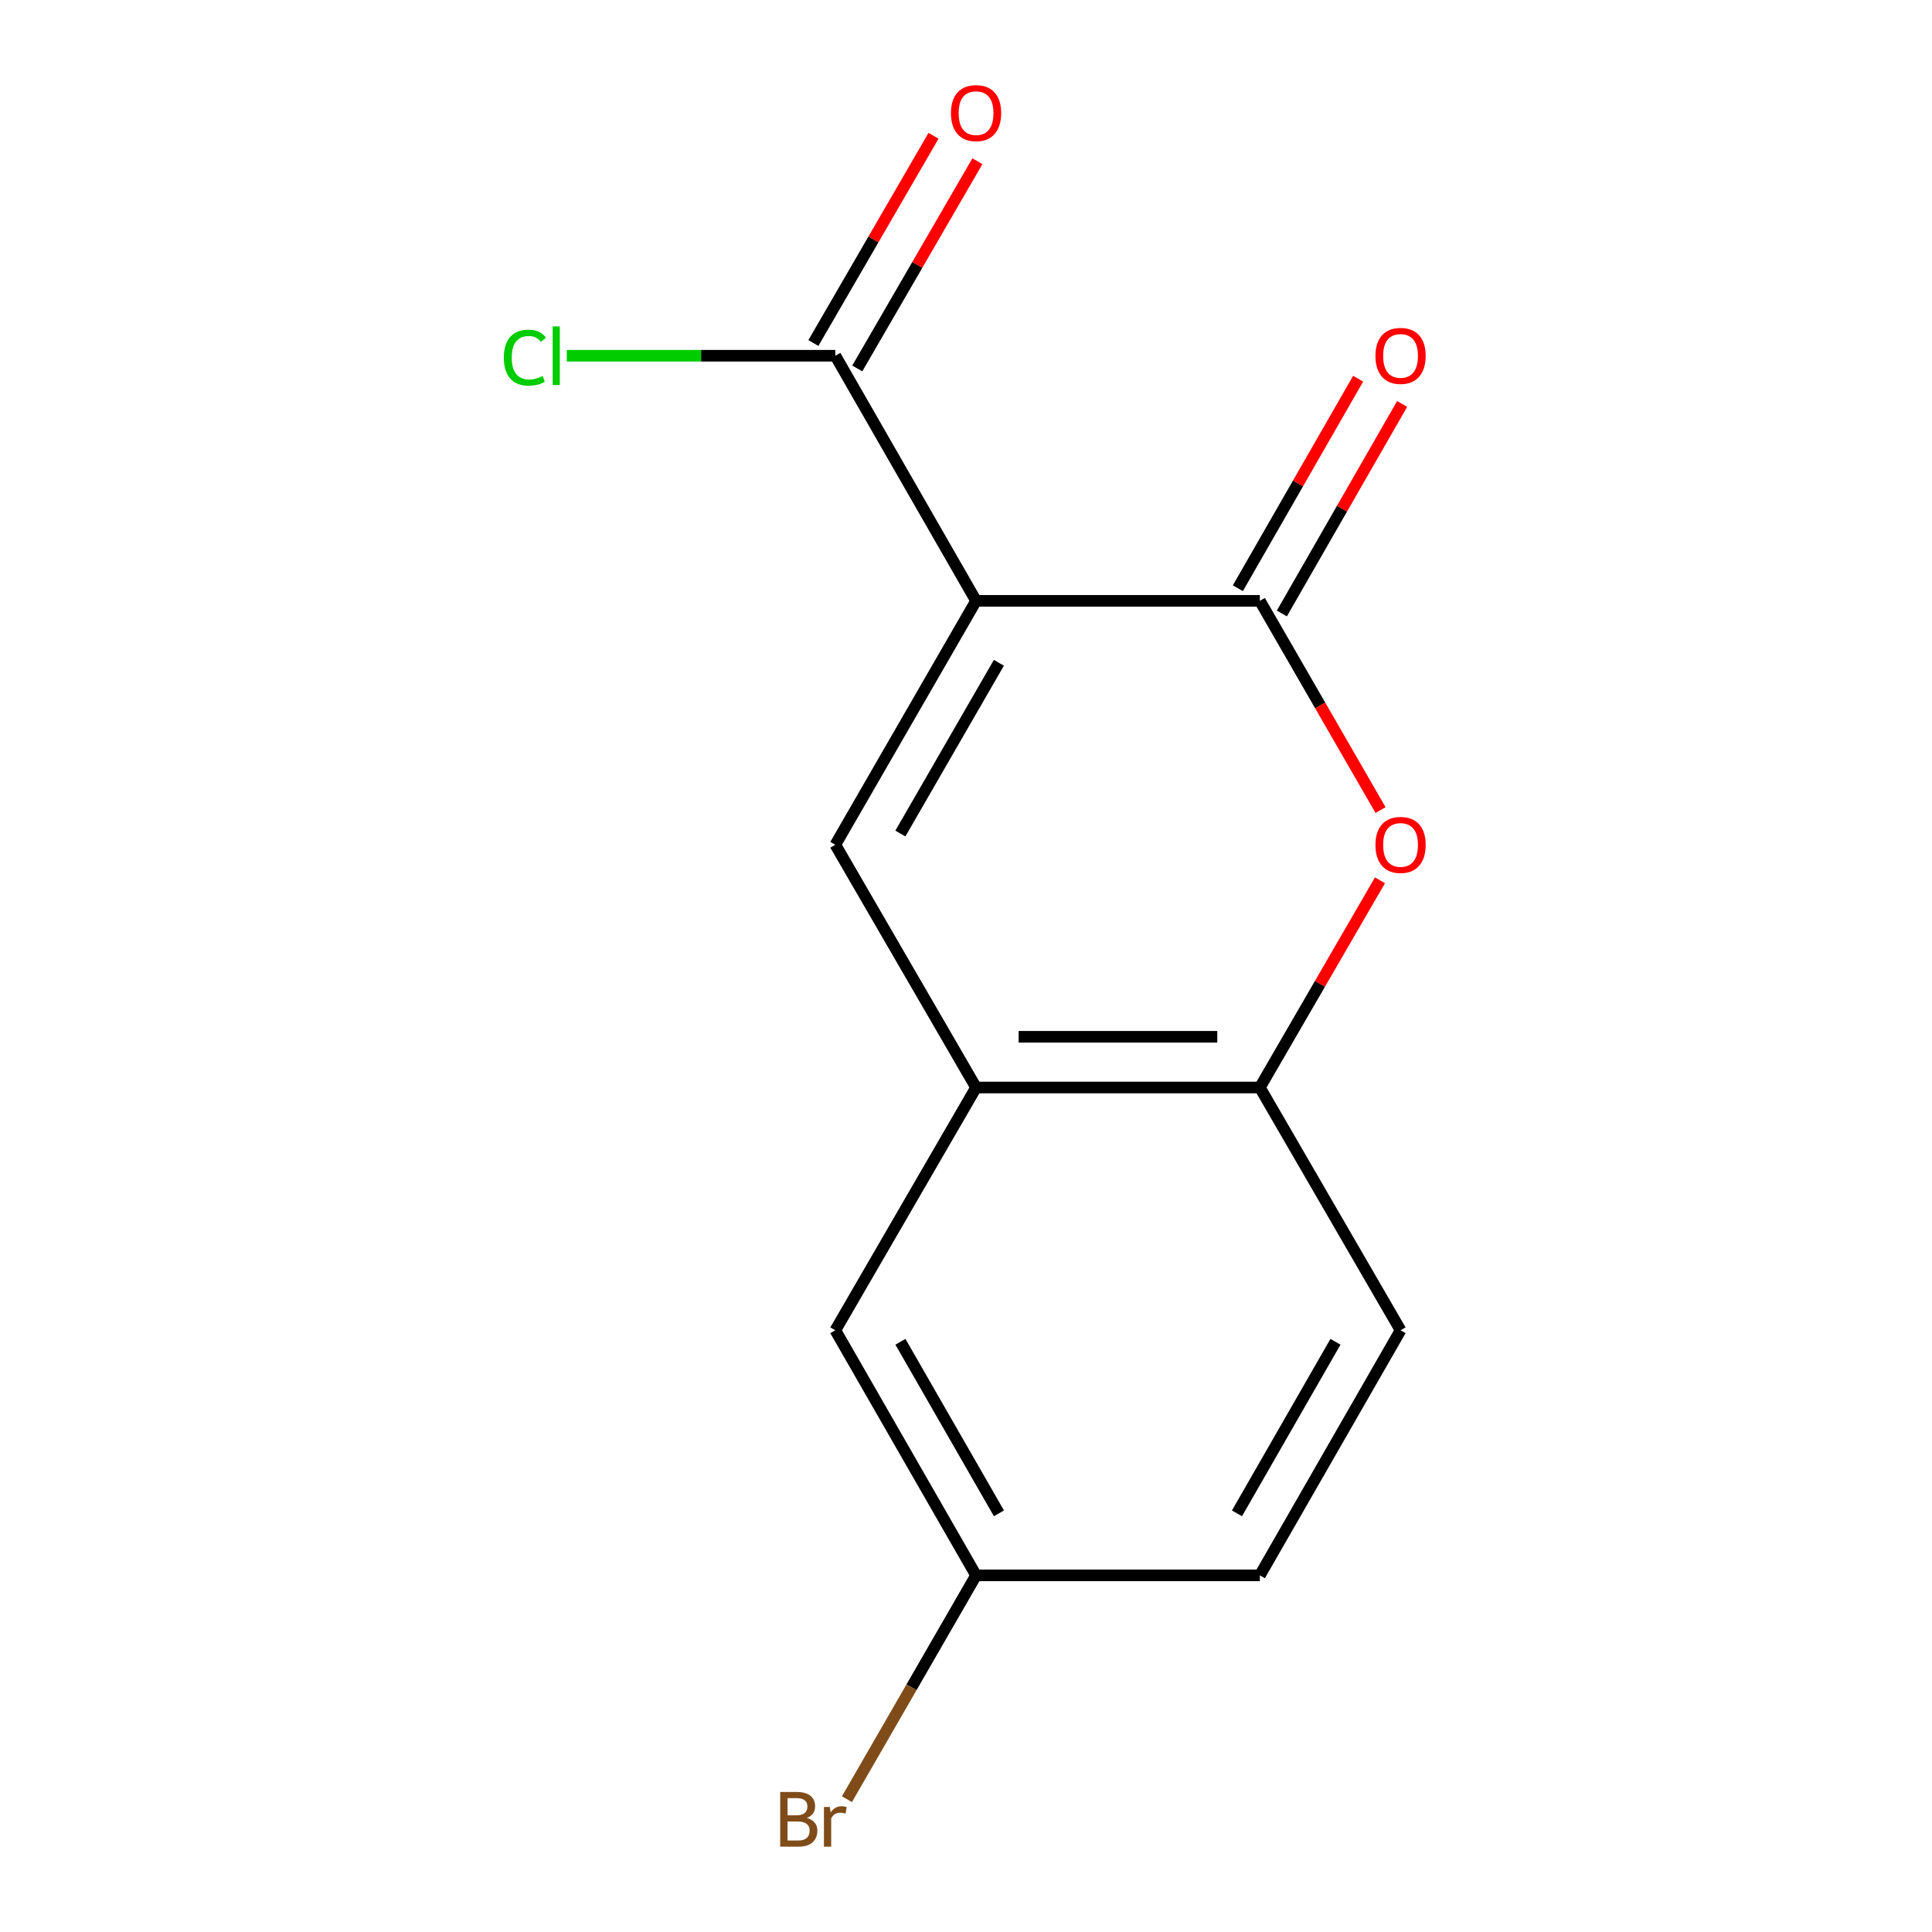 <?xml version='1.0' encoding='iso-8859-1'?>
<svg version='1.1' baseProfile='full'
              xmlns='http://www.w3.org/2000/svg'
                      xmlns:rdkit='http://www.rdkit.org/xml'
                      xmlns:xlink='http://www.w3.org/1999/xlink'
                  xml:space='preserve'
width='1000px' height='1000px' viewBox='0 0 1000 1000'>
<!-- END OF HEADER -->
<rect style='opacity:1.0;fill:#FFFFFF;stroke:none' width='1000' height='1000' x='0' y='0'> </rect>
<path class='bond-0' d='M 505.207,310.997 L 652.101,310.997' style='fill:none;fill-rule:evenodd;stroke:#000000;stroke-width:6px;stroke-linecap:butt;stroke-linejoin:miter;stroke-opacity:1' />
<path class='bond-1' d='M 505.207,310.997 L 432.366,437.252' style='fill:none;fill-rule:evenodd;stroke:#000000;stroke-width:6px;stroke-linecap:butt;stroke-linejoin:miter;stroke-opacity:1' />
<path class='bond-1' d='M 517.022,343.055 L 466.033,431.434' style='fill:none;fill-rule:evenodd;stroke:#000000;stroke-width:6px;stroke-linecap:butt;stroke-linejoin:miter;stroke-opacity:1' />
<path class='bond-4' d='M 505.207,310.997 L 432.366,184.129' style='fill:none;fill-rule:evenodd;stroke:#000000;stroke-width:6px;stroke-linecap:butt;stroke-linejoin:miter;stroke-opacity:1' />
<path class='bond-2' d='M 652.101,310.997 L 683.334,365.142' style='fill:none;fill-rule:evenodd;stroke:#000000;stroke-width:6px;stroke-linecap:butt;stroke-linejoin:miter;stroke-opacity:1' />
<path class='bond-2' d='M 683.334,365.142 L 714.566,419.288' style='fill:none;fill-rule:evenodd;stroke:#FF0000;stroke-width:6px;stroke-linecap:butt;stroke-linejoin:miter;stroke-opacity:1' />
<path class='bond-6' d='M 663.486,317.532 L 694.613,263.307' style='fill:none;fill-rule:evenodd;stroke:#000000;stroke-width:6px;stroke-linecap:butt;stroke-linejoin:miter;stroke-opacity:1' />
<path class='bond-6' d='M 694.613,263.307 L 725.741,209.082' style='fill:none;fill-rule:evenodd;stroke:#FF0000;stroke-width:6px;stroke-linecap:butt;stroke-linejoin:miter;stroke-opacity:1' />
<path class='bond-6' d='M 640.716,304.461 L 671.844,250.236' style='fill:none;fill-rule:evenodd;stroke:#000000;stroke-width:6px;stroke-linecap:butt;stroke-linejoin:miter;stroke-opacity:1' />
<path class='bond-6' d='M 671.844,250.236 L 702.971,196.011' style='fill:none;fill-rule:evenodd;stroke:#FF0000;stroke-width:6px;stroke-linecap:butt;stroke-linejoin:miter;stroke-opacity:1' />
<path class='bond-3' d='M 432.366,437.252 L 505.207,562.894' style='fill:none;fill-rule:evenodd;stroke:#000000;stroke-width:6px;stroke-linecap:butt;stroke-linejoin:miter;stroke-opacity:1' />
<path class='bond-14' d='M 714.268,455.642 L 683.185,509.268' style='fill:none;fill-rule:evenodd;stroke:#FF0000;stroke-width:6px;stroke-linecap:butt;stroke-linejoin:miter;stroke-opacity:1' />
<path class='bond-14' d='M 683.185,509.268 L 652.101,562.894' style='fill:none;fill-rule:evenodd;stroke:#000000;stroke-width:6px;stroke-linecap:butt;stroke-linejoin:miter;stroke-opacity:1' />
<path class='bond-5' d='M 505.207,562.894 L 652.101,562.894' style='fill:none;fill-rule:evenodd;stroke:#000000;stroke-width:6px;stroke-linecap:butt;stroke-linejoin:miter;stroke-opacity:1' />
<path class='bond-5' d='M 527.241,536.639 L 630.067,536.639' style='fill:none;fill-rule:evenodd;stroke:#000000;stroke-width:6px;stroke-linecap:butt;stroke-linejoin:miter;stroke-opacity:1' />
<path class='bond-7' d='M 505.207,562.894 L 432.366,688.551' style='fill:none;fill-rule:evenodd;stroke:#000000;stroke-width:6px;stroke-linecap:butt;stroke-linejoin:miter;stroke-opacity:1' />
<path class='bond-8' d='M 443.723,190.713 L 474.813,137.08' style='fill:none;fill-rule:evenodd;stroke:#000000;stroke-width:6px;stroke-linecap:butt;stroke-linejoin:miter;stroke-opacity:1' />
<path class='bond-8' d='M 474.813,137.08 L 505.903,83.447' style='fill:none;fill-rule:evenodd;stroke:#FF0000;stroke-width:6px;stroke-linecap:butt;stroke-linejoin:miter;stroke-opacity:1' />
<path class='bond-8' d='M 421.009,177.546 L 452.099,123.913' style='fill:none;fill-rule:evenodd;stroke:#000000;stroke-width:6px;stroke-linecap:butt;stroke-linejoin:miter;stroke-opacity:1' />
<path class='bond-8' d='M 452.099,123.913 L 483.189,70.28' style='fill:none;fill-rule:evenodd;stroke:#FF0000;stroke-width:6px;stroke-linecap:butt;stroke-linejoin:miter;stroke-opacity:1' />
<path class='bond-10' d='M 432.366,184.129 L 362.863,184.129' style='fill:none;fill-rule:evenodd;stroke:#000000;stroke-width:6px;stroke-linecap:butt;stroke-linejoin:miter;stroke-opacity:1' />
<path class='bond-10' d='M 362.863,184.129 L 293.359,184.129' style='fill:none;fill-rule:evenodd;stroke:#00CC00;stroke-width:6px;stroke-linecap:butt;stroke-linejoin:miter;stroke-opacity:1' />
<path class='bond-9' d='M 652.101,562.894 L 724.928,688.551' style='fill:none;fill-rule:evenodd;stroke:#000000;stroke-width:6px;stroke-linecap:butt;stroke-linejoin:miter;stroke-opacity:1' />
<path class='bond-11' d='M 432.366,688.551 L 505.207,815.404' style='fill:none;fill-rule:evenodd;stroke:#000000;stroke-width:6px;stroke-linecap:butt;stroke-linejoin:miter;stroke-opacity:1' />
<path class='bond-11' d='M 466.06,694.505 L 517.049,783.302' style='fill:none;fill-rule:evenodd;stroke:#000000;stroke-width:6px;stroke-linecap:butt;stroke-linejoin:miter;stroke-opacity:1' />
<path class='bond-15' d='M 724.928,688.551 L 652.101,815.404' style='fill:none;fill-rule:evenodd;stroke:#000000;stroke-width:6px;stroke-linecap:butt;stroke-linejoin:miter;stroke-opacity:1' />
<path class='bond-15' d='M 691.235,694.507 L 640.256,783.304' style='fill:none;fill-rule:evenodd;stroke:#000000;stroke-width:6px;stroke-linecap:butt;stroke-linejoin:miter;stroke-opacity:1' />
<path class='bond-12' d='M 505.207,815.404 L 652.101,815.404' style='fill:none;fill-rule:evenodd;stroke:#000000;stroke-width:6px;stroke-linecap:butt;stroke-linejoin:miter;stroke-opacity:1' />
<path class='bond-13' d='M 505.207,815.404 L 471.788,873.336' style='fill:none;fill-rule:evenodd;stroke:#000000;stroke-width:6px;stroke-linecap:butt;stroke-linejoin:miter;stroke-opacity:1' />
<path class='bond-13' d='M 471.788,873.336 L 438.368,931.269' style='fill:none;fill-rule:evenodd;stroke:#7F4C19;stroke-width:6px;stroke-linecap:butt;stroke-linejoin:miter;stroke-opacity:1' />
<path  class='atom-3' d='M 711.928 437.332
Q 711.928 430.532, 715.288 426.732
Q 718.648 422.932, 724.928 422.932
Q 731.208 422.932, 734.568 426.732
Q 737.928 430.532, 737.928 437.332
Q 737.928 444.212, 734.528 448.132
Q 731.128 452.012, 724.928 452.012
Q 718.688 452.012, 715.288 448.132
Q 711.928 444.252, 711.928 437.332
M 724.928 448.812
Q 729.248 448.812, 731.568 445.932
Q 733.928 443.012, 733.928 437.332
Q 733.928 431.772, 731.568 428.972
Q 729.248 426.132, 724.928 426.132
Q 720.608 426.132, 718.248 428.932
Q 715.928 431.732, 715.928 437.332
Q 715.928 443.052, 718.248 445.932
Q 720.608 448.812, 724.928 448.812
' fill='#FF0000'/>
<path  class='atom-7' d='M 711.928 184.209
Q 711.928 177.409, 715.288 173.609
Q 718.648 169.809, 724.928 169.809
Q 731.208 169.809, 734.568 173.609
Q 737.928 177.409, 737.928 184.209
Q 737.928 191.089, 734.528 195.009
Q 731.128 198.889, 724.928 198.889
Q 718.688 198.889, 715.288 195.009
Q 711.928 191.129, 711.928 184.209
M 724.928 195.689
Q 729.248 195.689, 731.568 192.809
Q 733.928 189.889, 733.928 184.209
Q 733.928 178.649, 731.568 175.849
Q 729.248 173.009, 724.928 173.009
Q 720.608 173.009, 718.248 175.809
Q 715.928 178.609, 715.928 184.209
Q 715.928 189.929, 718.248 192.809
Q 720.608 195.689, 724.928 195.689
' fill='#FF0000'/>
<path  class='atom-9' d='M 492.207 58.552
Q 492.207 51.752, 495.567 47.952
Q 498.927 44.152, 505.207 44.152
Q 511.487 44.152, 514.847 47.952
Q 518.207 51.752, 518.207 58.552
Q 518.207 65.432, 514.807 69.352
Q 511.407 73.232, 505.207 73.232
Q 498.967 73.232, 495.567 69.352
Q 492.207 65.472, 492.207 58.552
M 505.207 70.032
Q 509.527 70.032, 511.847 67.152
Q 514.207 64.232, 514.207 58.552
Q 514.207 52.992, 511.847 50.192
Q 509.527 47.352, 505.207 47.352
Q 500.887 47.352, 498.527 50.152
Q 496.207 52.952, 496.207 58.552
Q 496.207 64.272, 498.527 67.152
Q 500.887 70.032, 505.207 70.032
' fill='#FF0000'/>
<path  class='atom-11' d='M 260.788 185.109
Q 260.788 178.069, 264.068 174.389
Q 267.388 170.669, 273.668 170.669
Q 279.508 170.669, 282.628 174.789
L 279.988 176.949
Q 277.708 173.949, 273.668 173.949
Q 269.388 173.949, 267.108 176.829
Q 264.868 179.669, 264.868 185.109
Q 264.868 190.709, 267.188 193.589
Q 269.548 196.469, 274.108 196.469
Q 277.228 196.469, 280.868 194.589
L 281.988 197.589
Q 280.508 198.549, 278.268 199.109
Q 276.028 199.669, 273.548 199.669
Q 267.388 199.669, 264.068 195.909
Q 260.788 192.149, 260.788 185.109
' fill='#00CC00'/>
<path  class='atom-11' d='M 286.068 168.949
L 289.748 168.949
L 289.748 199.309
L 286.068 199.309
L 286.068 168.949
' fill='#00CC00'/>
<path  class='atom-14' d='M 417.586 940.953
Q 420.306 941.713, 421.666 943.393
Q 423.066 945.033, 423.066 947.473
Q 423.066 951.393, 420.546 953.633
Q 418.066 955.833, 413.346 955.833
L 403.826 955.833
L 403.826 927.513
L 412.186 927.513
Q 417.026 927.513, 419.466 929.473
Q 421.906 931.433, 421.906 935.033
Q 421.906 939.313, 417.586 940.953
M 407.626 930.713
L 407.626 939.593
L 412.186 939.593
Q 414.986 939.593, 416.426 938.473
Q 417.906 937.313, 417.906 935.033
Q 417.906 930.713, 412.186 930.713
L 407.626 930.713
M 413.346 952.633
Q 416.106 952.633, 417.586 951.313
Q 419.066 949.993, 419.066 947.473
Q 419.066 945.153, 417.426 943.993
Q 415.826 942.793, 412.746 942.793
L 407.626 942.793
L 407.626 952.633
L 413.346 952.633
' fill='#7F4C19'/>
<path  class='atom-14' d='M 429.506 935.273
L 429.946 938.113
Q 432.106 934.913, 435.626 934.913
Q 436.746 934.913, 438.266 935.313
L 437.666 938.673
Q 435.946 938.273, 434.986 938.273
Q 433.306 938.273, 432.186 938.953
Q 431.106 939.593, 430.226 941.153
L 430.226 955.833
L 426.466 955.833
L 426.466 935.273
L 429.506 935.273
' fill='#7F4C19'/>
</svg>
